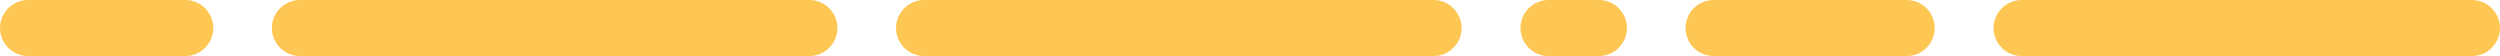 <?xml version="1.0" encoding="UTF-8"?>
<svg id="Ebene_1" xmlns="http://www.w3.org/2000/svg" version="1.1" viewBox="0 0 892 20">
  <!-- Generator: Adobe Illustrator 29.4.0, SVG Export Plug-In . SVG Version: 2.1.0 Build 152)  -->
  <defs>
    <style>
      .st0 {
        fill: #fec652;
      }
    </style>
  </defs>
  <path class="st0" d="M288.8,20H107c-5.5,0-10-4.5-10-10S101.5,0,107,0h181.8c5.5,0,10,4.5,10,10s-4.5,10-10,10Z"/>
  <path class="st0" d="M511.5,20h-181.8c-5.5,0-10-4.5-10-10s4.5-10,10-10h181.8c5.5,0,10,4.5,10,10s-4.5,10-10,10Z"/>
  <path class="st0" d="M66.1,20H10C4.5,20,0,15.5,0,10S4.5,0,10,0h56.1c5.5,0,10,4.5,10,10s-4.5,10-10,10Z"/>
  <path class="st0" d="M570.5,20h-18c-5.5,0-10-4.5-10-10s4.5-10,10-10h18c5.5,0,10,4.5,10,10s-4.5,10-10,10Z"/>
  <path class="st0" d="M882,20h-160.7c-5.5,0-10-4.5-10-10s4.5-10,10-10h160.7c5.5,0,10,4.5,10,10s-4.5,10-10,10Z"/>
  <path class="st0" d="M680.3,20h-68.9c-5.5,0-10-4.5-10-10s4.5-10,10-10h68.9c5.5,0,10,4.5,10,10s-4.5,10-10,10Z"/>
</svg>